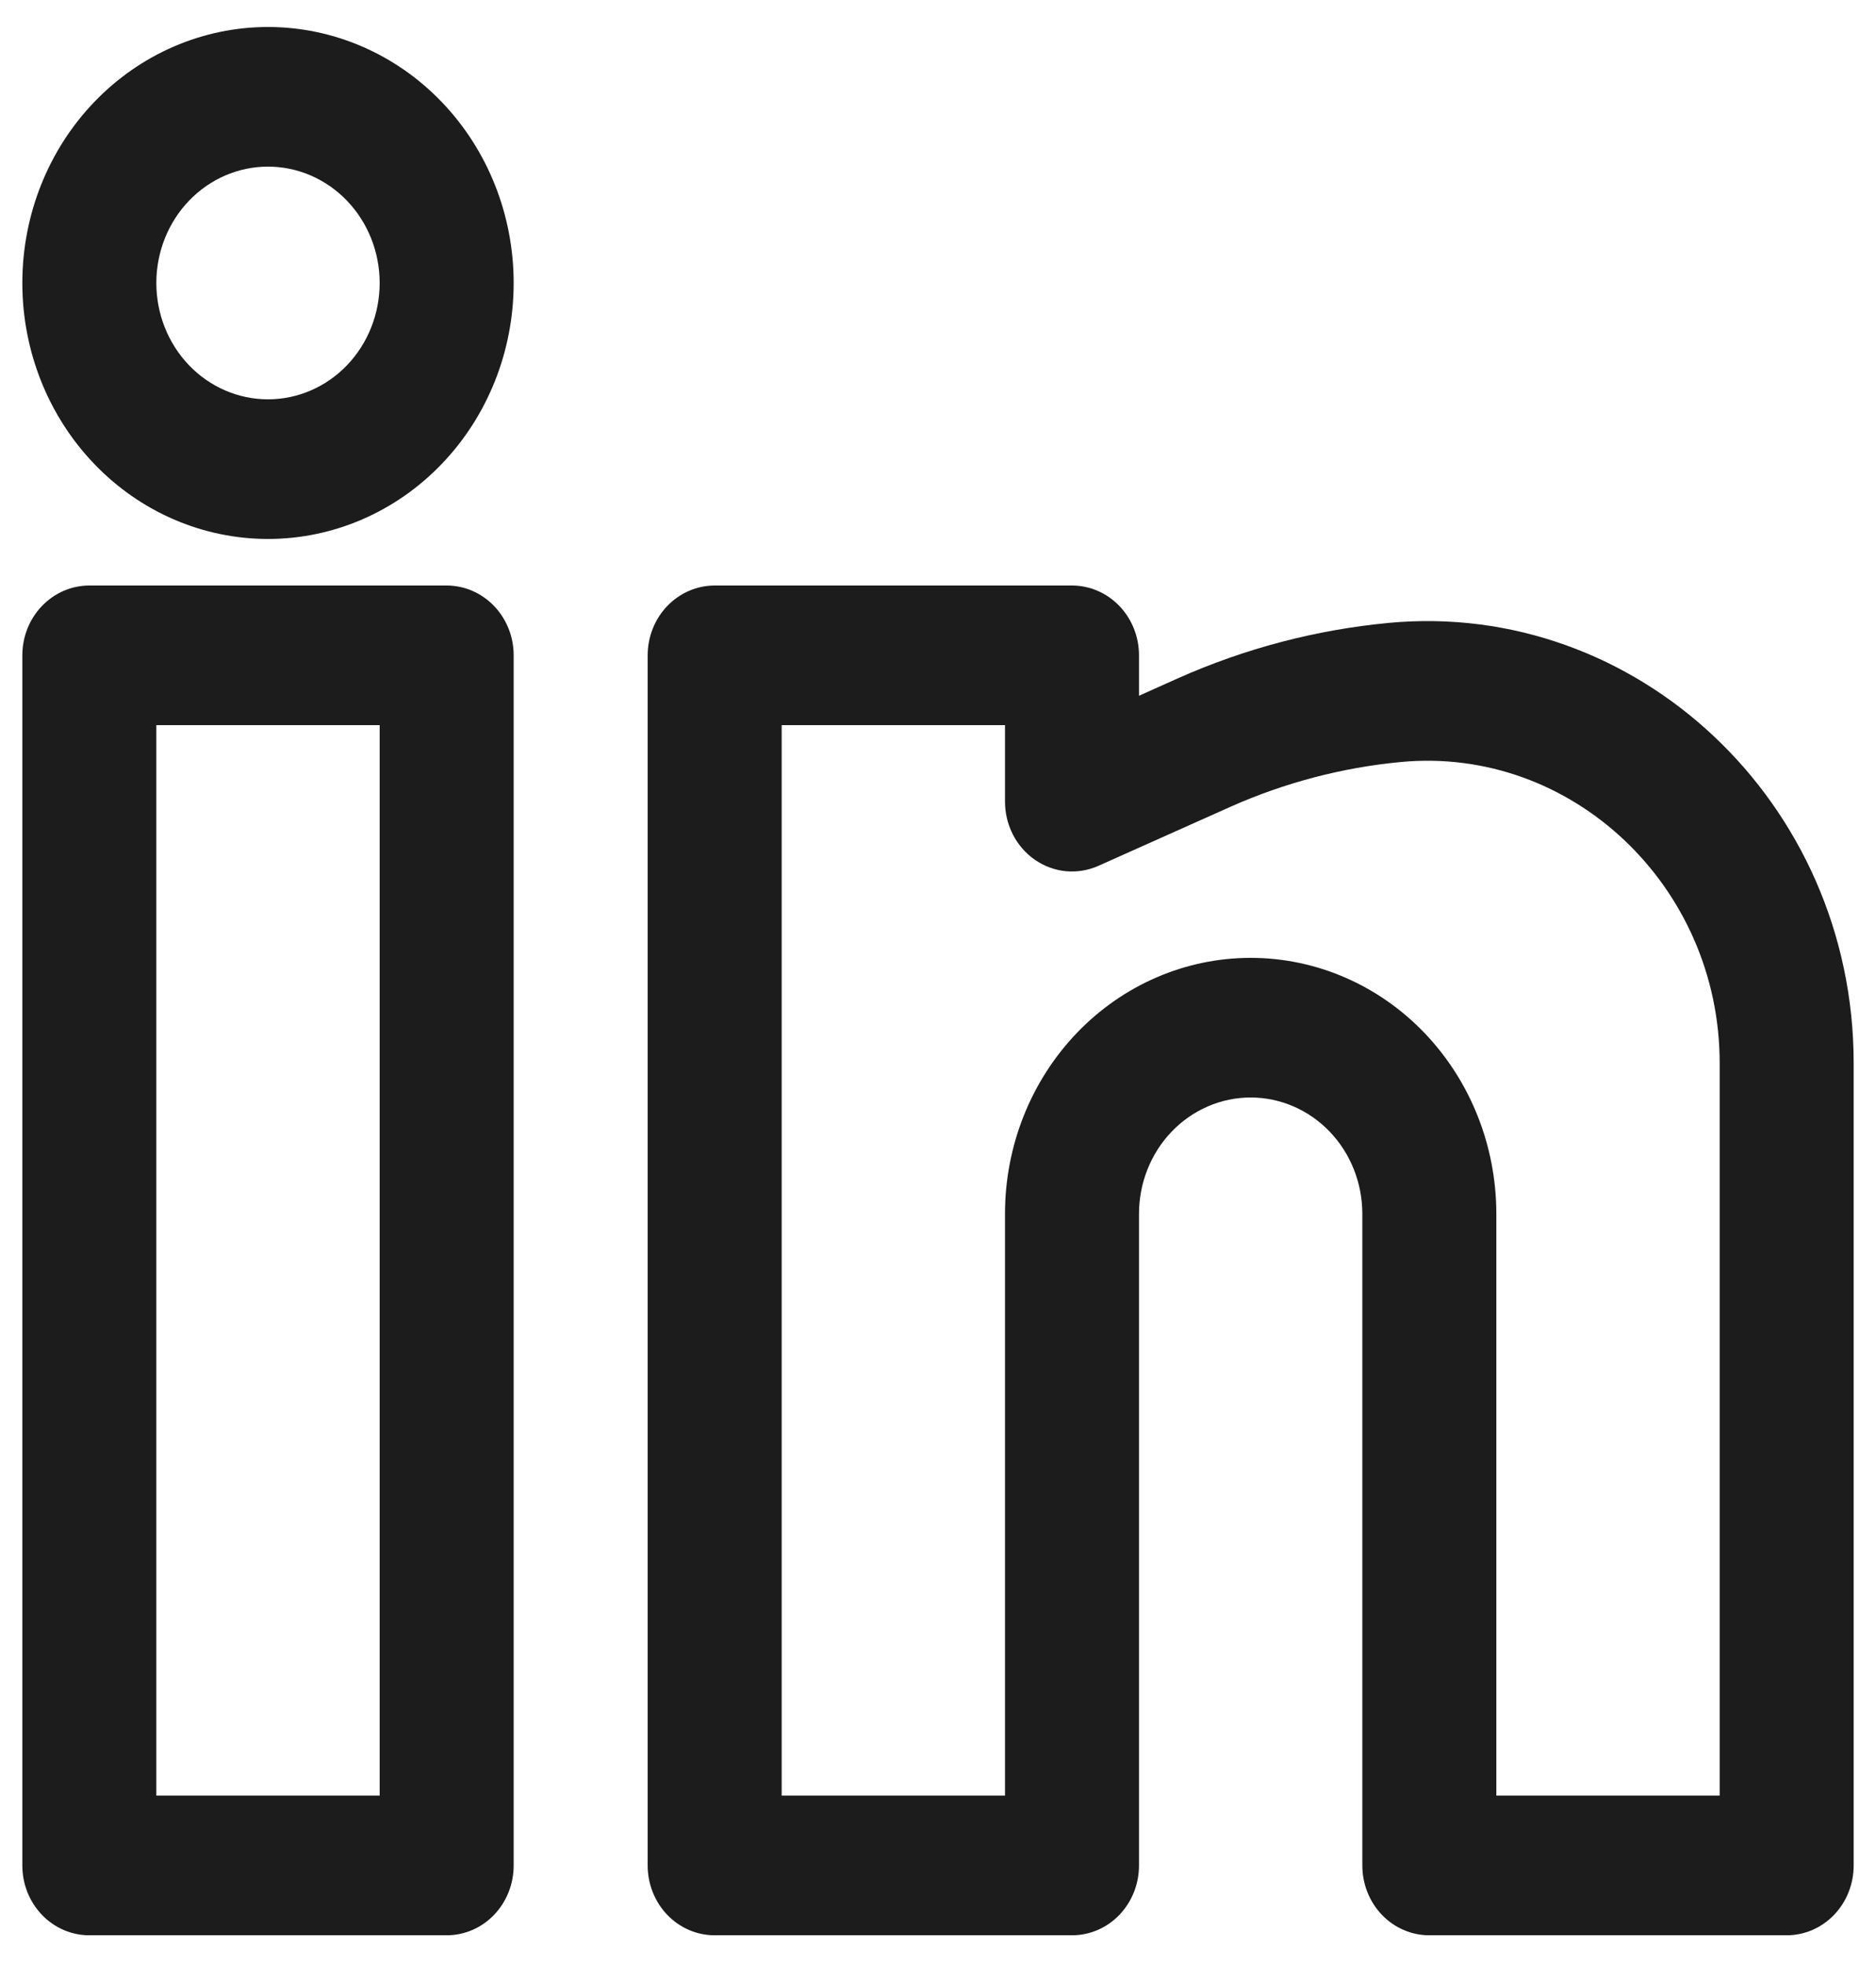<svg width="42" height="44" viewBox="0 0 42 44" fill="none" xmlns="http://www.w3.org/2000/svg">
<path fill-rule="evenodd" clip-rule="evenodd" d="M6 0.604C4.541 0.604 3.142 1.208 2.111 2.282C1.079 3.356 0.5 4.814 0.5 6.333C0.5 7.853 1.079 9.31 2.111 10.384C3.142 11.459 4.541 12.062 6 12.062C7.459 12.062 8.858 11.459 9.889 10.384C10.921 9.31 11.5 7.853 11.5 6.333C11.5 4.814 10.921 3.356 9.889 2.282C8.858 1.208 7.459 0.604 6 0.604ZM3.5 6.333C3.5 5.643 3.763 4.98 4.232 4.492C4.701 4.003 5.337 3.729 6 3.729C6.663 3.729 7.299 4.003 7.768 4.492C8.237 4.98 8.5 5.643 8.5 6.333C8.5 7.024 8.237 7.686 7.768 8.175C7.299 8.663 6.663 8.937 6 8.937C5.337 8.937 4.701 8.663 4.232 8.175C3.763 7.686 3.5 7.024 3.5 6.333ZM0.5 14.666C0.5 14.252 0.658 13.855 0.939 13.562C1.221 13.269 1.602 13.104 2 13.104H10C10.398 13.104 10.779 13.269 11.061 13.562C11.342 13.855 11.5 14.252 11.5 14.666V41.75C11.5 42.164 11.342 42.562 11.061 42.855C10.779 43.148 10.398 43.312 10 43.312H2C1.602 43.312 1.221 43.148 0.939 42.855C0.658 42.562 0.5 42.164 0.5 41.75V14.666ZM3.5 16.229V40.187H8.5V16.229H3.5ZM14.5 14.666C14.5 14.252 14.658 13.855 14.939 13.562C15.221 13.269 15.602 13.104 16 13.104H24C24.398 13.104 24.779 13.269 25.061 13.562C25.342 13.855 25.5 14.252 25.5 14.666V15.571L26.37 15.181C27.87 14.513 29.461 14.095 31.086 13.941C36.636 13.416 41.5 17.958 41.5 23.791V41.75C41.5 42.164 41.342 42.562 41.061 42.855C40.779 43.148 40.398 43.312 40 43.312H32C31.602 43.312 31.221 43.148 30.939 42.855C30.658 42.562 30.5 42.164 30.5 41.75V27.166C30.5 26.476 30.237 25.814 29.768 25.325C29.299 24.837 28.663 24.562 28 24.562C27.337 24.562 26.701 24.837 26.232 25.325C25.763 25.814 25.5 26.476 25.5 27.166V41.75C25.5 42.164 25.342 42.562 25.061 42.855C24.779 43.148 24.398 43.312 24 43.312H16C15.602 43.312 15.221 43.148 14.939 42.855C14.658 42.562 14.5 42.164 14.5 41.75V14.666ZM17.5 16.229V40.187H22.5V27.166C22.5 25.647 23.079 24.19 24.111 23.115C25.142 22.041 26.541 21.437 28 21.437C29.459 21.437 30.858 22.041 31.889 23.115C32.92 24.19 33.5 25.647 33.5 27.166V40.187H38.5V23.791C38.5 19.825 35.178 16.692 31.36 17.054C30.048 17.178 28.764 17.516 27.552 18.054L24.592 19.377C24.364 19.479 24.115 19.52 23.867 19.498C23.62 19.475 23.381 19.388 23.174 19.245C22.967 19.103 22.796 18.909 22.679 18.681C22.561 18.453 22.5 18.198 22.5 17.939V16.229H17.5Z" fill="#1C1C1C"/>
</svg>
